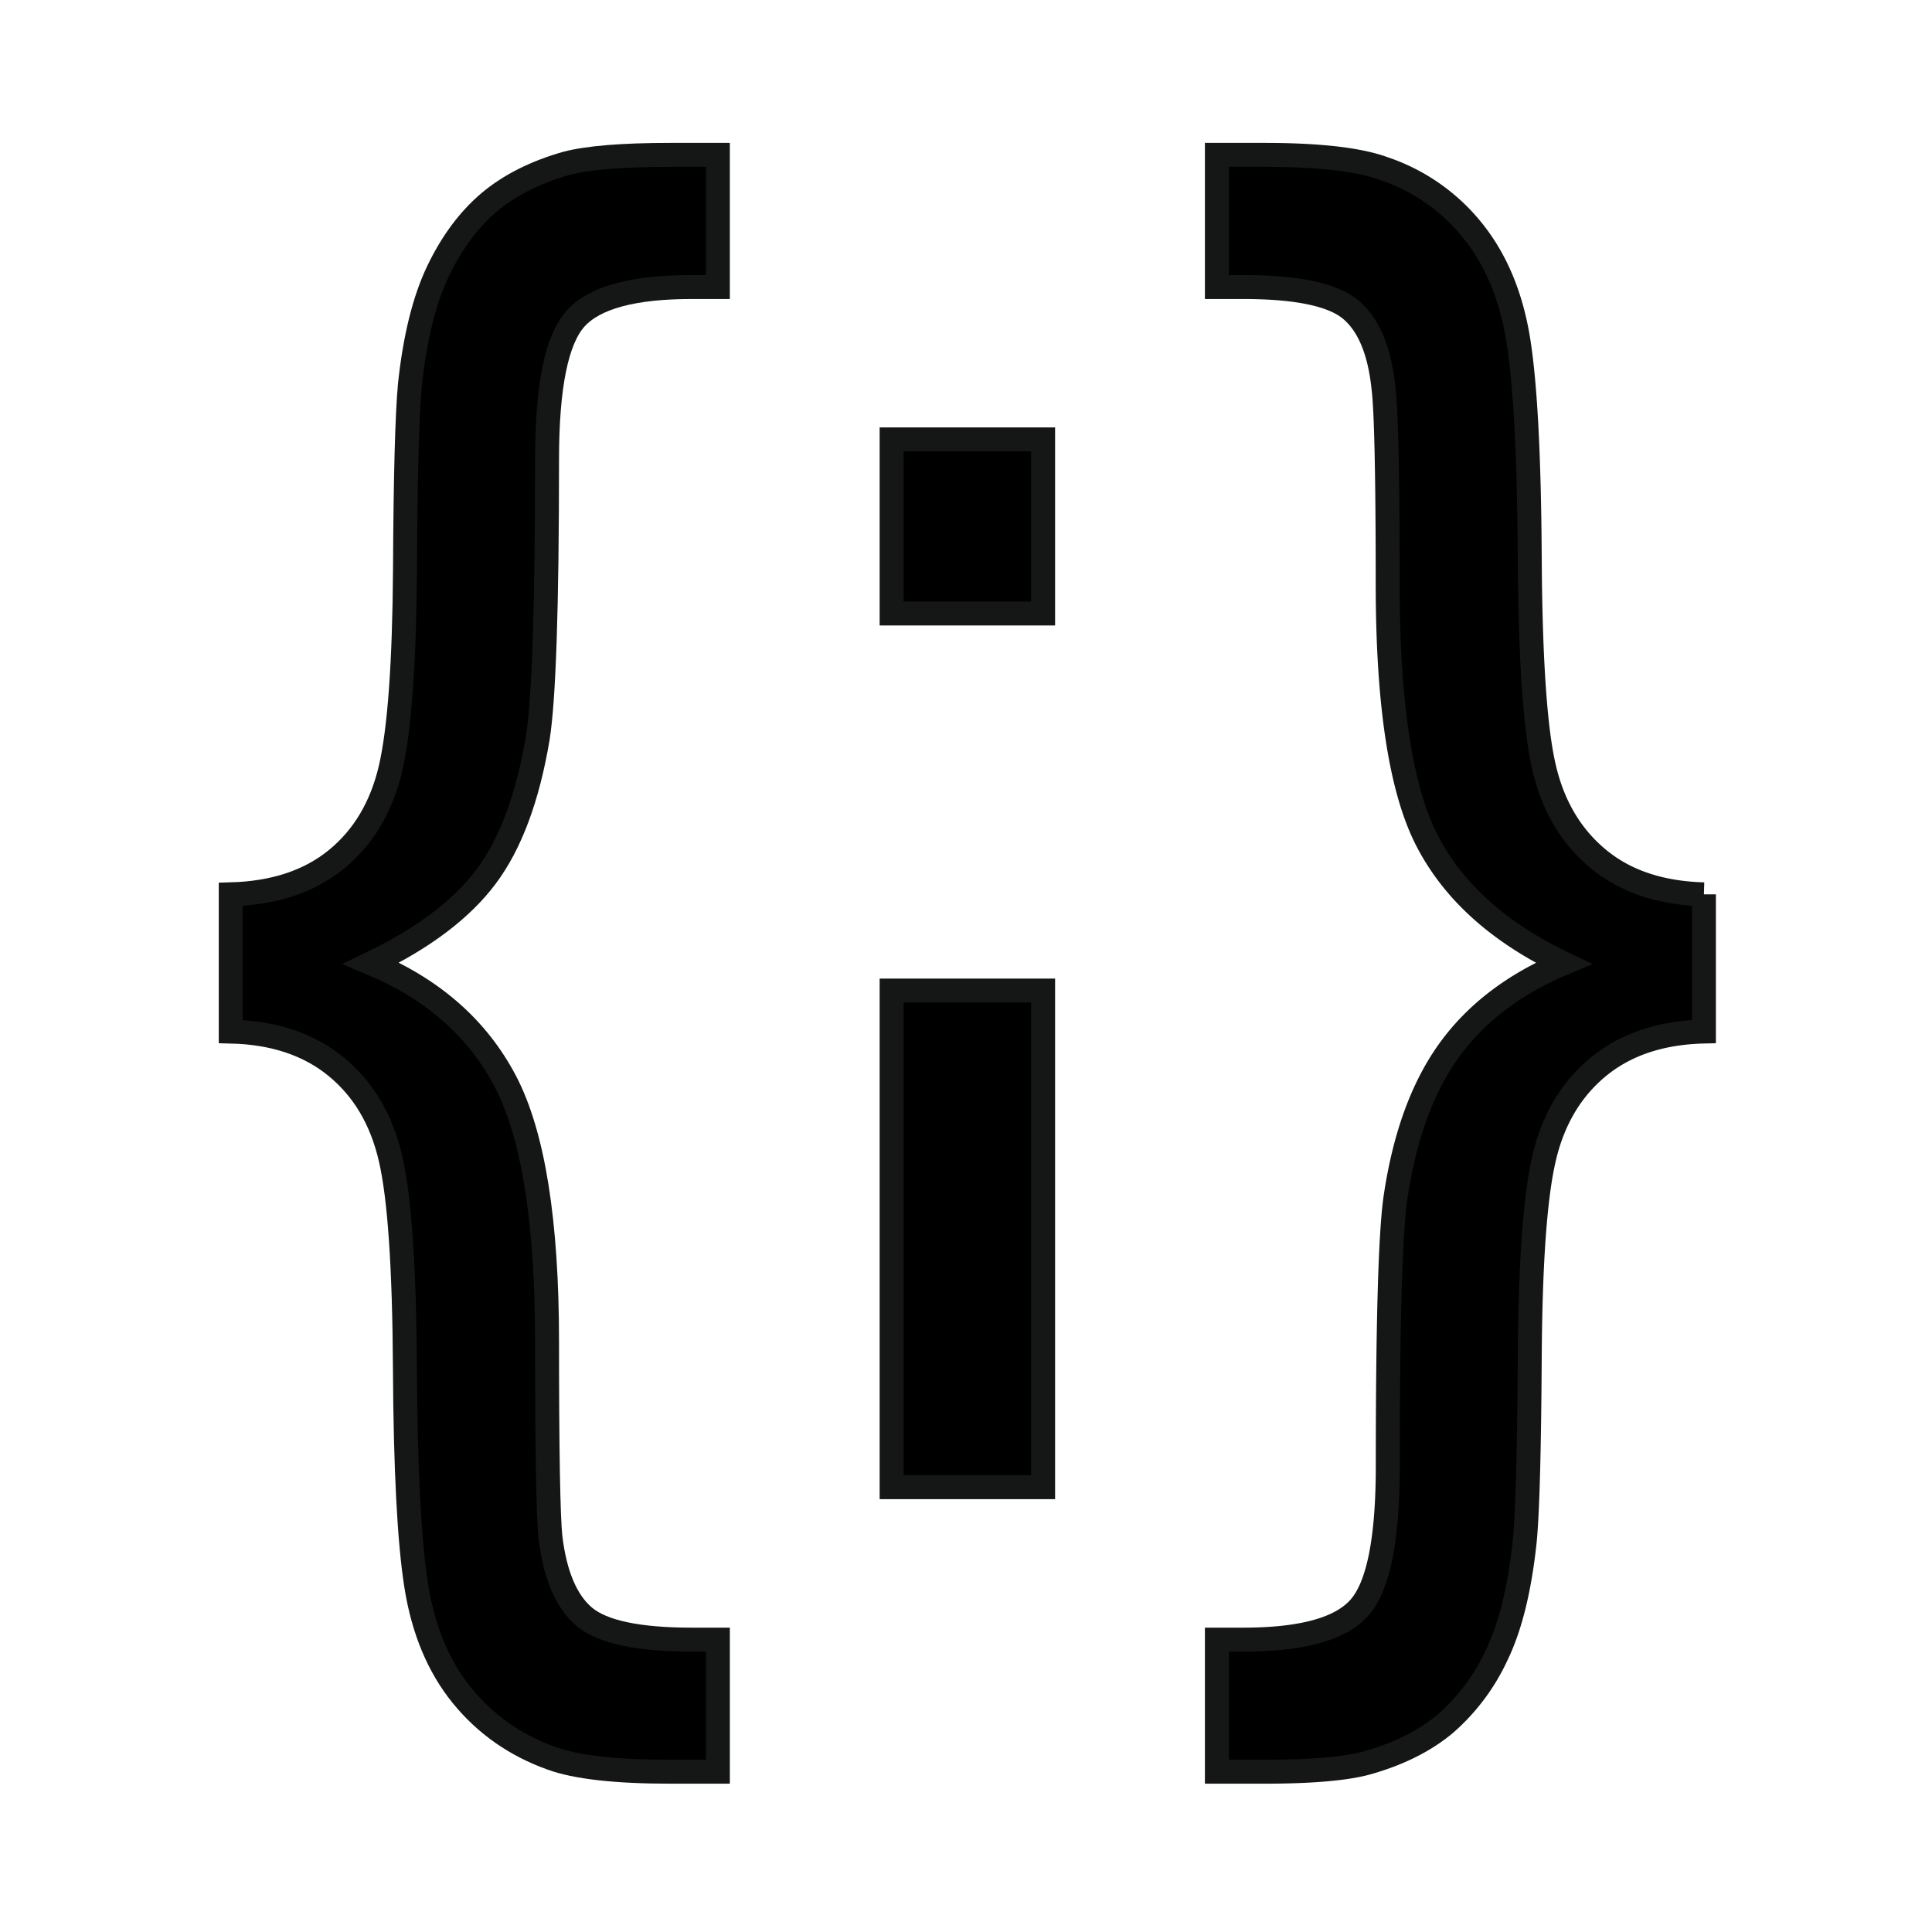 <svg xmlns="http://www.w3.org/2000/svg" height="24" width="24"><defs><clipPath clipPathUnits="userSpaceOnUse" id="a"><path d="M0 657.303h841.89V0H0z"/></clipPath></defs><g clip-path="url(#a)" transform="matrix(.992 0 0 -.992 -48.306 133.468)"><path d="M51.585 123.345c.541.015.982.16 1.322.437.341.278.567.659.68 1.143.112.484.172 1.314.18 2.486.006 1.173.027 1.945.062 2.318.063.59.181 1.063.353 1.422.172.358.385.644.637.858.253.214.576.378.97.49.266.07.702.106 1.306.106h.59v-1.655h-.327c-.73 0-1.215-.13-1.454-.394-.239-.264-.358-.852-.358-1.765 0-1.841-.039-3.002-.116-3.487-.126-.751-.342-1.33-.648-1.738-.305-.407-.784-.77-1.437-1.084.772-.324 1.332-.817 1.68-1.481.347-.664.521-1.751.521-3.26 0-1.37.015-2.184.042-2.444.057-.477.2-.811.427-1.001.228-.19.676-.284 1.343-.284h.327v-1.654h-.59c-.689 0-1.187.056-1.496.169-.45.162-.822.422-1.117.784-.294.362-.486.82-.574 1.375-.088.555-.135 1.464-.142 2.728-.007 1.265-.067 2.139-.18 2.623-.112.485-.338.868-.679 1.148-.34.28-.78.429-1.322.442z"/><path d="M51.585 123.345c.541.015.982.16 1.322.437.341.278.567.659.68 1.143.112.484.172 1.314.18 2.486.006 1.173.027 1.945.062 2.318.063.59.181 1.063.353 1.422.172.358.385.644.637.858.253.214.576.378.97.49.266.07.702.106 1.306.106h.59v-1.655h-.327c-.73 0-1.215-.13-1.454-.394-.239-.264-.358-.852-.358-1.765 0-1.841-.039-3.002-.116-3.487-.126-.751-.342-1.33-.648-1.738-.305-.407-.784-.77-1.437-1.084.772-.324 1.332-.817 1.68-1.481.347-.664.521-1.751.521-3.26 0-1.37.015-2.184.042-2.444.057-.477.2-.811.427-1.001.228-.19.676-.284 1.343-.284h.327v-1.654h-.59c-.689 0-1.187.056-1.496.169-.45.162-.822.422-1.117.784-.294.362-.486.82-.574 1.375-.088.555-.135 1.464-.142 2.728-.007 1.265-.067 2.139-.18 2.623-.112.485-.338.868-.679 1.148-.34.28-.78.429-1.322.442z" fill="none" stroke="#151616" stroke-width=".3" stroke-miterlimit="10"/><path d="M70.033 123.345v-1.718c-.54-.013-.98-.161-1.322-.442-.34-.28-.567-.662-.679-1.143-.113-.48-.172-1.307-.18-2.48-.007-1.173-.027-1.946-.063-2.318-.063-.596-.18-1.073-.352-1.427a2.57 2.57 0 00-.638-.854c-.253-.214-.576-.377-.969-.49-.267-.076-.702-.115-1.306-.115h-.59v1.654h.327c.73 0 1.214.13 1.453.395.24.263.36.855.36 1.775 0 1.755.03 2.868.093 3.34.112.779.338 1.402.675 1.869.337.467.814.83 1.432 1.09-.808.386-1.377.897-1.706 1.533-.33.636-.495 1.708-.495 3.218 0 1.369-.019 2.187-.053 2.455-.049.47-.189.799-.416.985-.228.186-.676.278-1.343.278h-.327v1.655h.59c.688 0 1.186-.057 1.496-.17a2.408 2.408 0 001.116-.778c.295-.366.486-.826.574-1.38.088-.556.135-1.464.142-2.73.008-1.263.067-2.136.18-2.616.112-.482.34-.863.68-1.144.34-.281.78-.427 1.321-.442"/><path d="M70.033 123.345v-1.718c-.54-.013-.98-.161-1.322-.442-.34-.28-.567-.662-.679-1.143-.113-.48-.172-1.307-.18-2.48-.007-1.173-.027-1.946-.063-2.318-.063-.596-.18-1.073-.352-1.427a2.57 2.57 0 00-.638-.854c-.253-.214-.576-.377-.969-.49-.267-.076-.702-.115-1.306-.115h-.59v1.654h.327c.73 0 1.214.13 1.453.395.24.263.36.855.36 1.775 0 1.755.03 2.868.093 3.34.112.779.338 1.402.675 1.869.337.467.814.83 1.432 1.09-.808.386-1.377.897-1.706 1.533-.33.636-.495 1.708-.495 3.218 0 1.369-.019 2.187-.053 2.455-.049.47-.189.799-.416.985-.228.186-.676.278-1.343.278h-.327v1.655h.59c.688 0 1.186-.057 1.496-.17a2.408 2.408 0 001.116-.778c.295-.366.486-.826.574-1.38.088-.556.135-1.464.142-2.73.008-1.263.067-2.136.18-2.616.112-.482.34-.863.68-1.144.34-.281.78-.427 1.321-.442z" fill="none" stroke="#151616" stroke-width=".3" stroke-miterlimit="10"/><path d="M59.861 122.14h1.897v-6.219h-1.897zm0 6.902h1.897v-2.18h-1.897z" stroke="#151616" stroke-width=".3" stroke-miterlimit="10"/></g></svg>